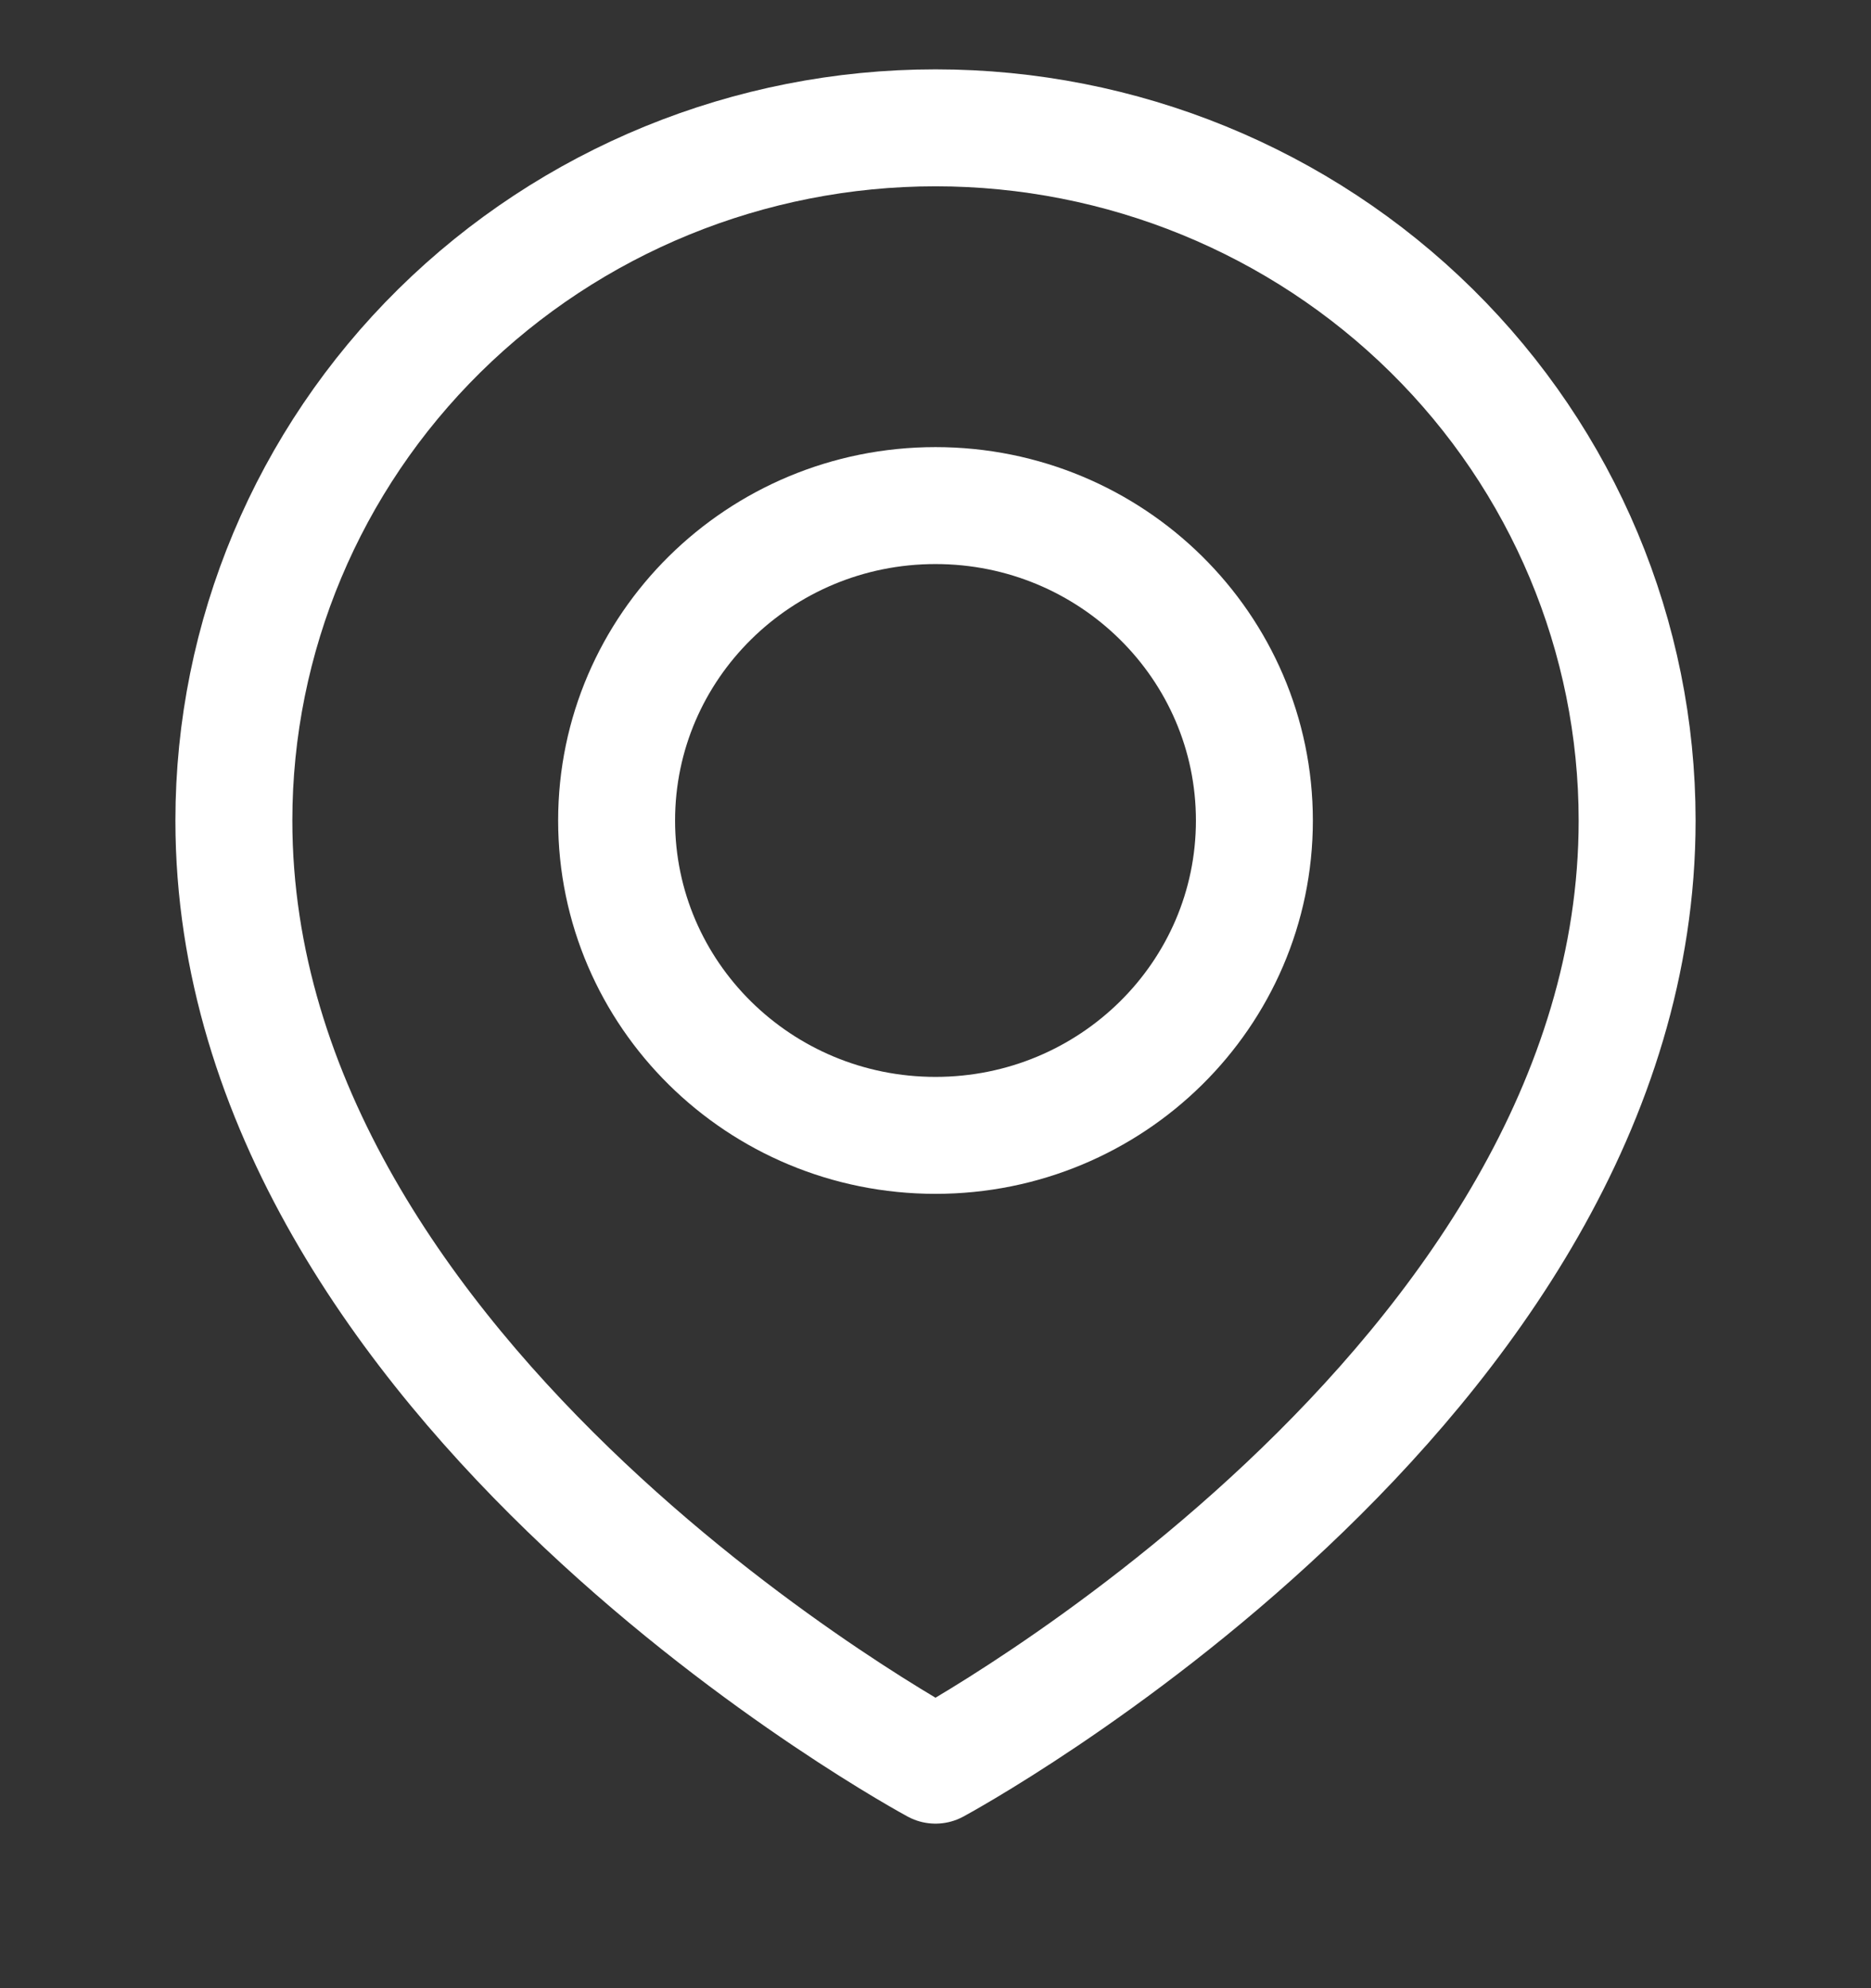 <svg width="16" height="17" viewBox="0 0 16 17" fill="none" xmlns="http://www.w3.org/2000/svg">
    <rect x="0" y="0" width="16" height="17" fill="#333333" stroke="none"/>
    <path
        d="M14 7.016C14 11.862 8 15.093 8 15.093C8 15.093 2 11.862 2 7.016C2 5.445 2.632 3.938 3.757 2.828C4.883 1.717 6.409 1.093 8 1.093C9.591 1.093 11.117 1.717 12.243 2.828C13.368 3.938 14 5.445 14 7.016Z"
        stroke="white" stroke-linecap="round" stroke-linejoin="round"/>
    <path
        d="M8 9.708C9.506 9.708 10.727 8.503 10.727 7.016C10.727 5.529 9.506 4.323 8 4.323C6.494 4.323 5.273 5.529 5.273 7.016C5.273 8.503 6.494 9.708 8 9.708Z"
        stroke="white" stroke-linecap="round" stroke-linejoin="round"/>
</svg>
